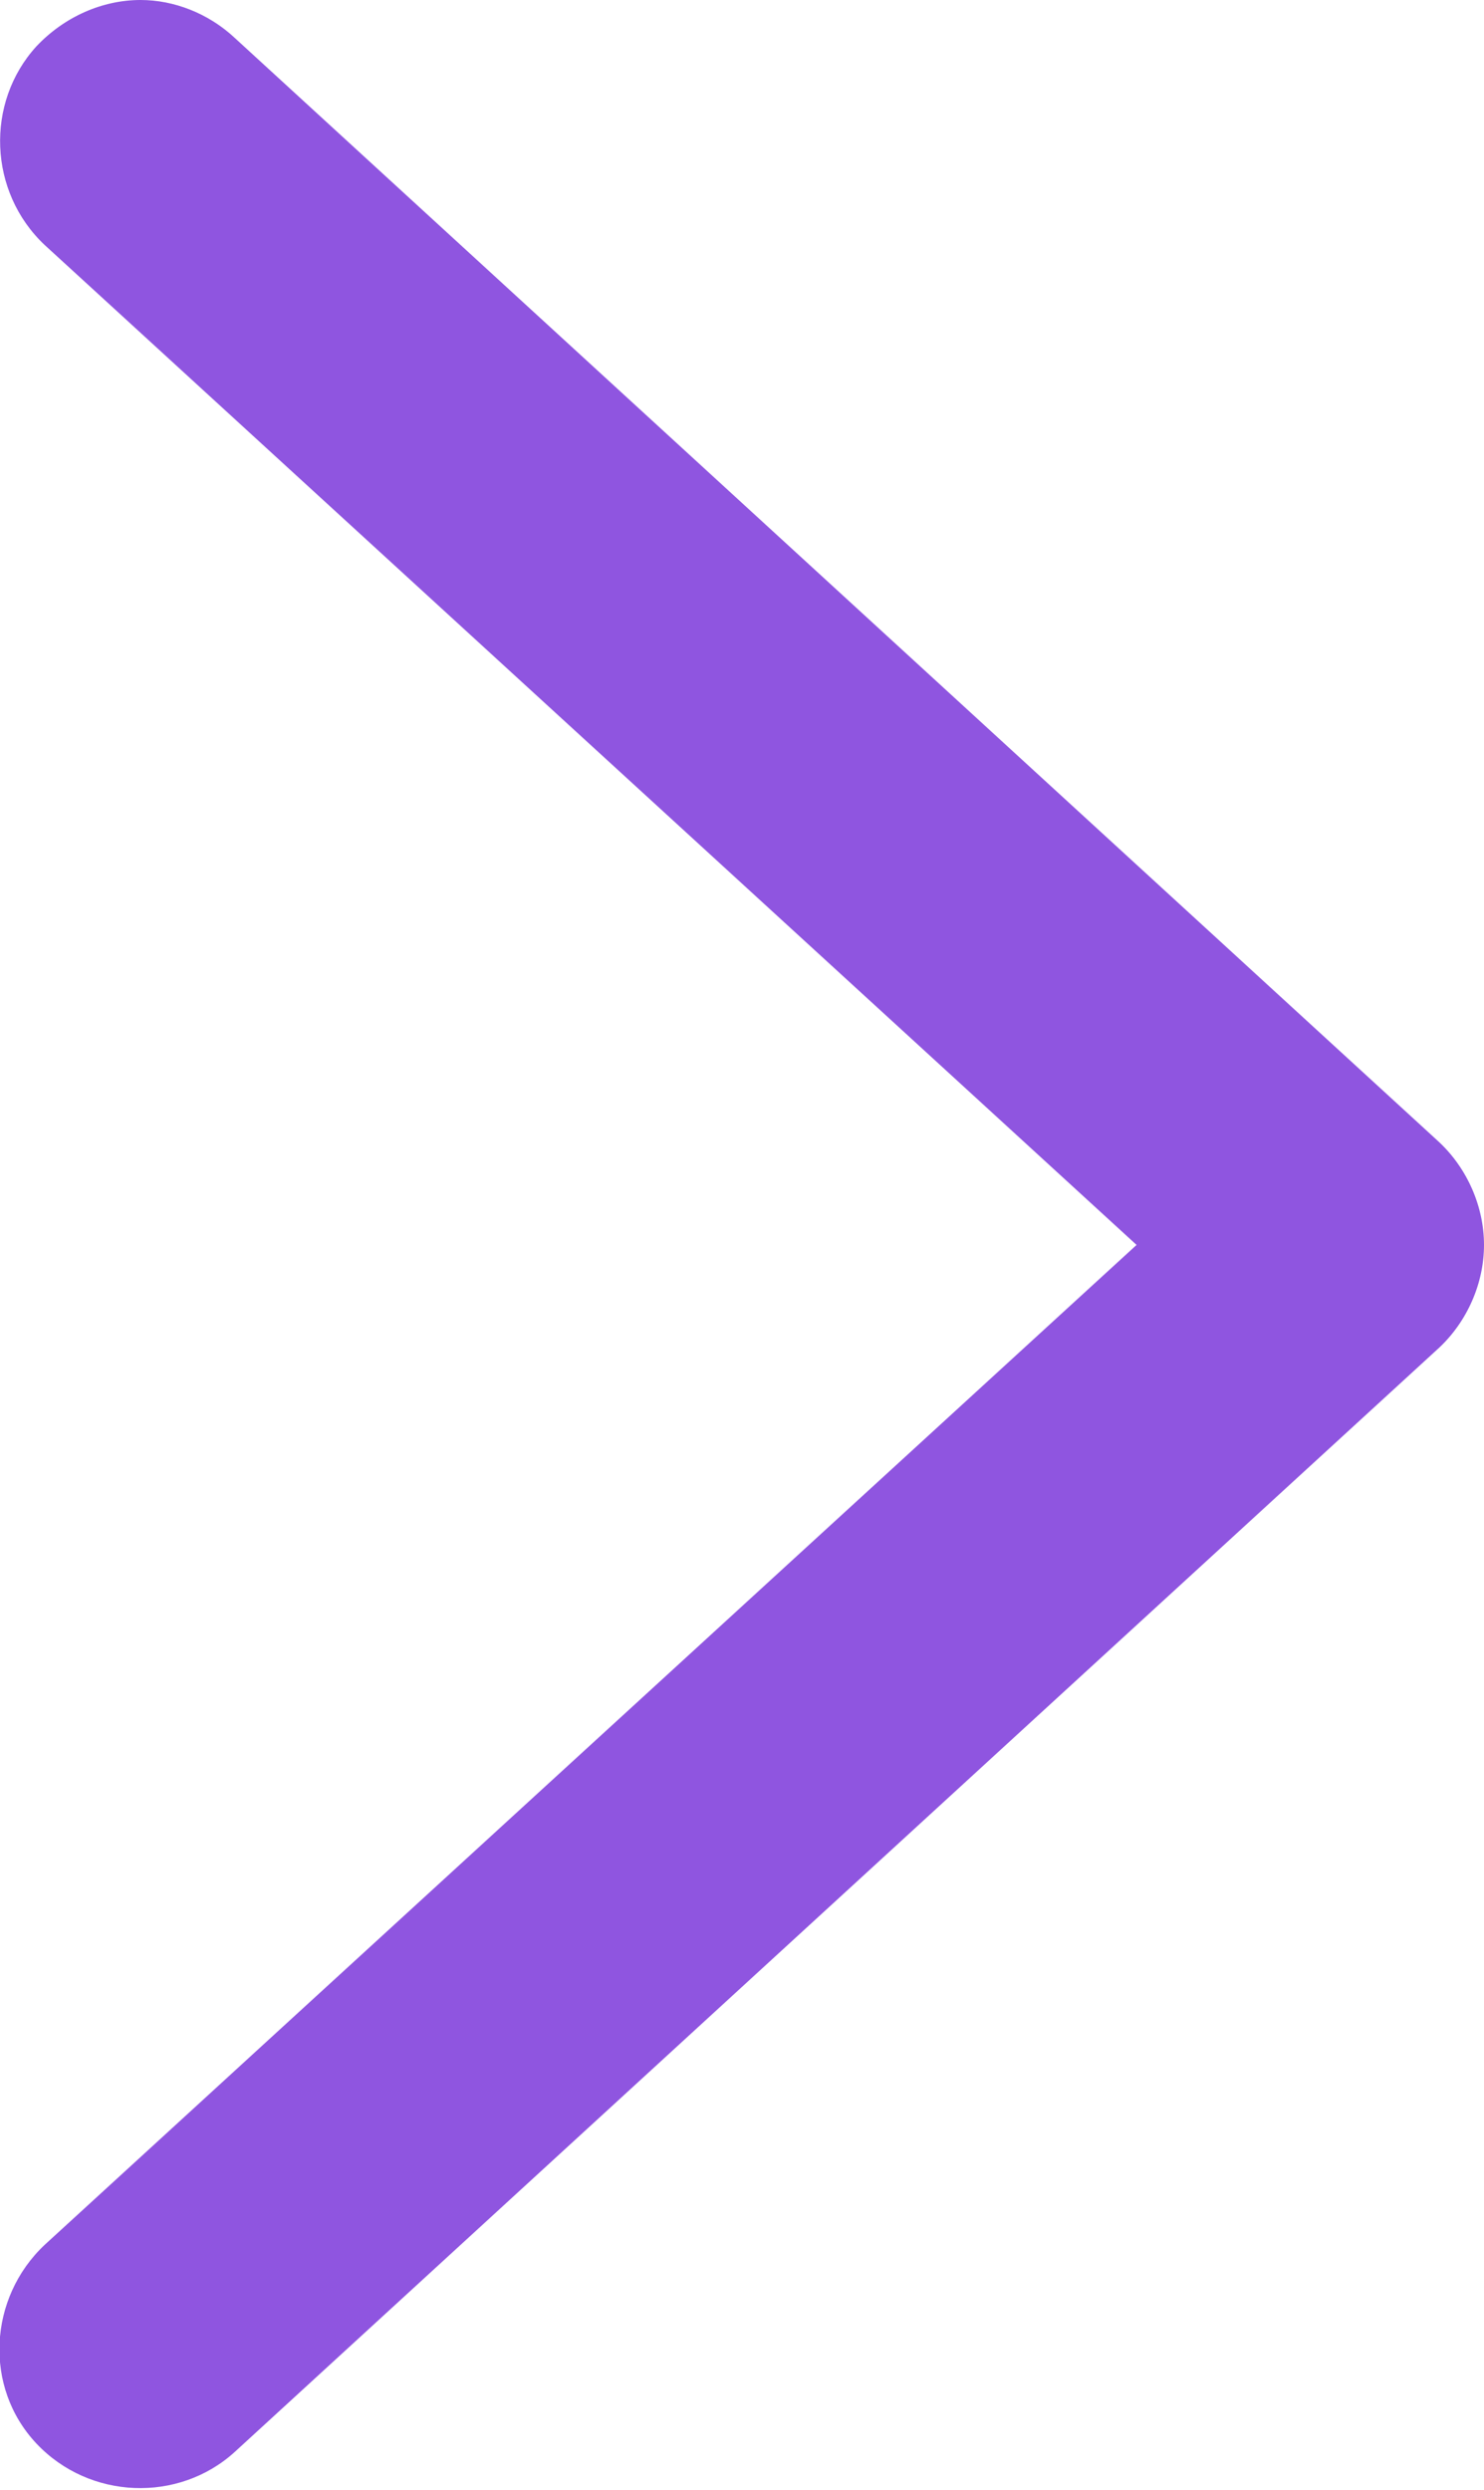 <?xml version="1.0" encoding="UTF-8"?>
<svg id="Layer_1" data-name="Layer 1" xmlns="http://www.w3.org/2000/svg" viewBox="0 0 8.97 15.04">
  <defs>
    <style>
      .cls-1 {
        fill: #8f55e0;
      }
    </style>
  </defs>
  <path class="cls-1" d="M.85,0C1.05,0,1.26.08,1.42.23l7.28,6.67c.17.16.27.39.27.62s-.1.46-.27.62L1.42,14.81c-.34.31-.88.29-1.2-.05-.32-.34-.29-.88.05-1.2l6.6-6.04L.27,1.48C-.07,1.16-.09.62.22.28.39.1.62,0,.85,0Z"/>
</svg>